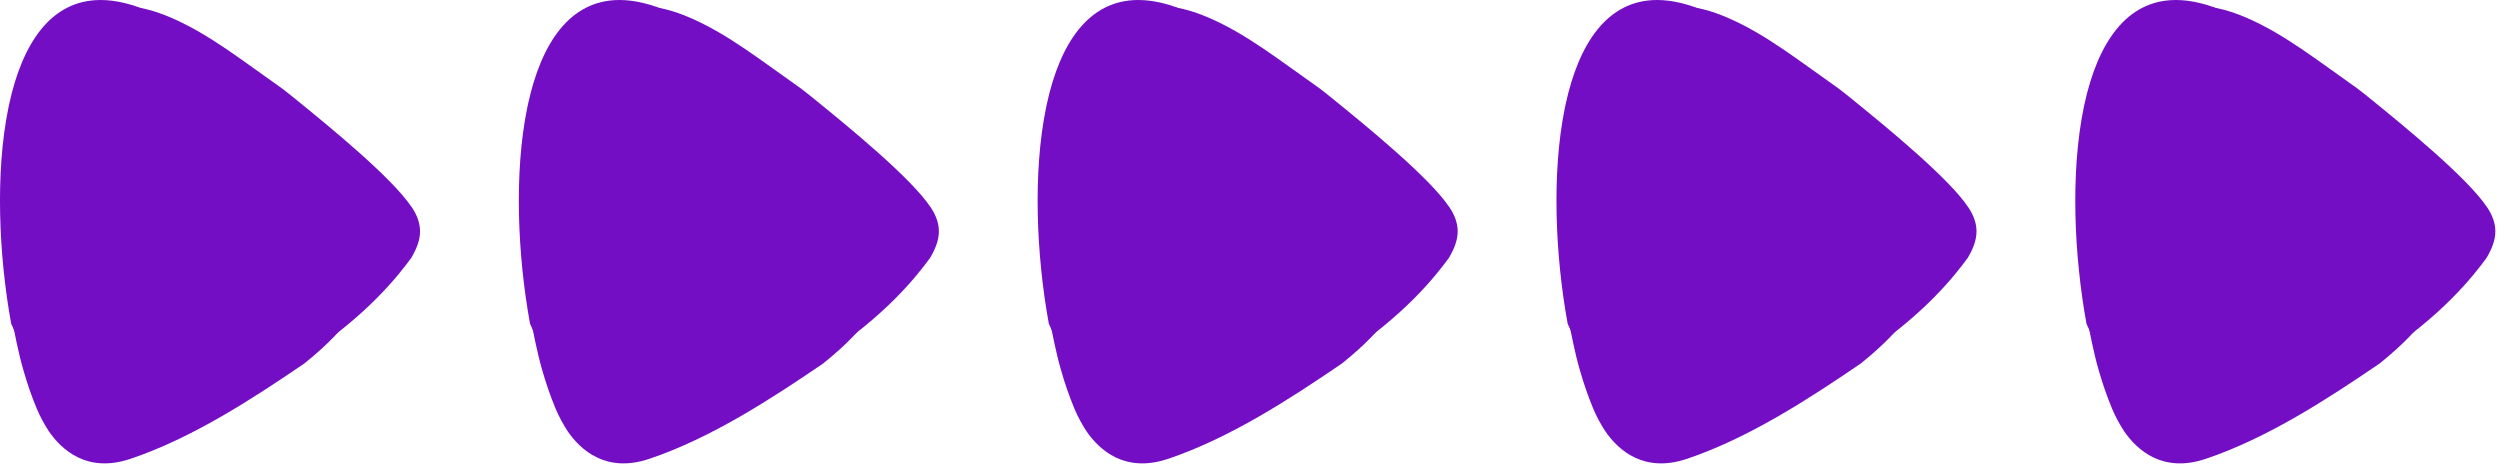 <svg width="124" height="23" viewBox="0 0 124 23" fill="none" xmlns="http://www.w3.org/2000/svg">
<path d="M7.492 0.606C6.563 0.193 5.737 0.003 5.005 -1.75577e-07L4.978 -1.76755e-07C2.511 0.009 1.113 2.163 0.46 5.139L0.415 5.356C-0.241 8.562 -0.064 12.66 0.555 16.059C0.715 16.434 0.916 16.791 1.154 17.124C1.826 18.06 2.821 18.727 3.956 19C5.019 19.273 6.206 19.25 7.41 19C7.667 18.947 7.925 18.883 8.183 18.809C8.225 18.795 8.276 18.778 8.324 18.759C6.389 19.088 5.455 18.103 5.036 17.122C5.017 17.079 4.999 17.031 4.983 16.993C3.703 13.662 3.485 11.246 3.638 8.027C3.638 8.077 3.699 6.735 3.708 6.564C3.72 6.344 3.743 6.11 3.763 5.856C3.775 5.686 3.788 5.519 3.805 5.354L3.825 5.137C4.171 1.768 5.202 -0.378 9.021 1.265C8.527 1.016 8.018 0.838 7.492 0.604" fill="#740EC4"/>
<path d="M17.276 11.343C16.952 10.972 16.598 10.628 16.218 10.315C18.919 13.169 9.7 17.885 7.999 18.468C4.954 19.355 1.874 18.861 0.575 15.789C0.746 16.587 0.902 17.472 1.153 18.332C1.339 18.994 1.564 19.644 1.828 20.28C1.994 20.67 2.195 21.045 2.428 21.4C3.062 22.311 4.322 23.486 6.481 22.755C9.541 21.723 12.509 19.79 15.092 18.031C17.474 16.118 18.236 14.67 18.235 13.521C18.235 12.643 17.791 11.941 17.283 11.342" fill="#740EC4"/>
<path d="M20.417 10.271C19.445 8.816 16.364 6.302 14.7 4.949C14.58 4.851 14.107 4.471 13.998 4.394C12.944 3.65 12.059 2.996 11.223 2.43C10.324 1.822 9.48 1.314 8.542 0.902C4.564 -0.843 3.692 1.64 3.421 5.394C3.403 5.642 3.379 5.877 3.367 6.096C3.358 6.277 3.387 5.749 3.498 5.386C3.617 5.005 3.788 4.886 3.996 4.767C4.301 4.604 4.649 4.544 4.991 4.594C7.548 4.991 14.71 8.444 16.985 11.125C18.155 12.507 19.098 14.434 14.906 17.801C18.215 15.692 19.802 13.6 20.4 12.79C20.663 12.339 20.834 11.918 20.834 11.475C20.834 11.098 20.711 10.705 20.419 10.268" fill="#740EC4"/>
<path d="M9.195 19.288C4.604 19.288 0.881 15.566 0.881 10.974C0.881 6.383 1.943 2.827 6.535 2.827C11.126 2.827 17.509 6.383 17.509 10.974C17.509 15.566 13.787 19.288 9.195 19.288Z" fill="#740EC4"/>
<path d="M33.226 0.606C32.297 0.193 31.471 0.003 30.739 -1.75577e-07L30.712 -1.76755e-07C28.245 0.009 26.848 2.163 26.195 5.139L26.149 5.356C25.493 8.562 25.67 12.66 26.29 16.059C26.45 16.434 26.65 16.791 26.889 17.124C27.56 18.06 28.555 18.727 29.69 19C30.753 19.273 31.94 19.25 33.144 19C33.401 18.947 33.66 18.883 33.917 18.809C33.96 18.795 34.01 18.778 34.058 18.759C32.123 19.088 31.19 18.103 30.771 17.122C30.751 17.079 30.733 17.031 30.718 16.993C29.438 13.662 29.219 11.246 29.373 8.027C29.373 8.077 29.433 6.735 29.442 6.564C29.454 6.344 29.478 6.11 29.497 5.856C29.509 5.686 29.523 5.519 29.539 5.354L29.559 5.137C29.906 1.768 30.936 -0.378 34.756 1.265C34.262 1.016 33.753 0.838 33.226 0.604" fill="#740EC4"/>
<path d="M43.01 11.343C42.686 10.972 42.333 10.628 41.953 10.315C44.653 13.169 35.434 17.885 33.733 18.468C30.689 19.355 27.609 18.861 26.309 15.789C26.481 16.587 26.636 17.472 26.887 18.332C27.073 18.994 27.299 19.644 27.562 20.28C27.729 20.67 27.93 21.045 28.163 21.4C28.796 22.311 30.057 23.486 32.216 22.755C35.275 21.723 38.243 19.79 40.826 18.031C43.208 16.118 43.971 14.67 43.97 13.521C43.97 12.643 43.525 11.941 43.017 11.342" fill="#740EC4"/>
<path d="M46.152 10.271C45.18 8.816 42.098 6.302 40.434 4.949C40.315 4.851 39.841 4.471 39.733 4.394C38.678 3.65 37.793 2.996 36.957 2.43C36.059 1.822 35.214 1.314 34.276 0.902C30.299 -0.843 29.426 1.64 29.155 5.394C29.137 5.642 29.113 5.877 29.102 6.096C29.093 6.277 29.122 5.749 29.233 5.386C29.351 5.005 29.522 4.886 29.731 4.767C30.035 4.604 30.384 4.544 30.725 4.594C33.282 4.991 40.445 8.444 42.719 11.125C43.89 12.507 44.833 14.434 40.64 17.801C43.95 15.692 45.537 13.6 46.134 12.79C46.398 12.339 46.568 11.918 46.568 11.475C46.568 11.098 46.445 10.705 46.153 10.268" fill="#740EC4"/>
<path d="M34.929 19.288C30.338 19.288 26.616 15.566 26.616 10.974C26.616 6.383 27.677 2.827 32.269 2.827C36.861 2.827 43.243 6.383 43.243 10.974C43.243 15.566 39.521 19.288 34.929 19.288Z" fill="#740EC4"/>
<path d="M58.958 0.606C58.029 0.193 57.203 0.003 56.471 -1.75577e-07L56.445 -1.76755e-07C53.977 0.009 52.58 2.163 51.927 5.139L51.882 5.356C51.226 8.562 51.402 12.66 52.022 16.059C52.182 16.434 52.383 16.791 52.621 17.124C53.292 18.06 54.288 18.727 55.423 19C56.486 19.273 57.673 19.25 58.877 19C59.134 18.947 59.392 18.883 59.649 18.809C59.692 18.795 59.742 18.778 59.791 18.759C57.856 19.088 56.922 18.103 56.503 17.122C56.484 17.079 56.466 17.031 56.45 16.993C55.17 13.662 54.952 11.246 55.105 8.027C55.105 8.077 55.165 6.735 55.175 6.564C55.187 6.344 55.21 6.11 55.23 5.856C55.241 5.686 55.255 5.519 55.271 5.354L55.292 5.137C55.638 1.768 56.669 -0.378 60.488 1.265C59.994 1.016 59.485 0.838 58.958 0.604" fill="#740EC4"/>
<path d="M68.743 11.343C68.419 10.972 68.065 10.628 67.685 10.315C70.386 13.169 61.167 17.885 59.466 18.468C56.421 19.355 53.341 18.861 52.042 15.789C52.213 16.587 52.369 17.472 52.62 18.332C52.806 18.994 53.031 19.644 53.295 20.28C53.461 20.67 53.662 21.045 53.895 21.4C54.529 22.311 55.789 23.486 57.948 22.755C61.007 21.723 63.976 19.79 66.559 18.031C68.941 16.118 69.703 14.67 69.702 13.521C69.702 12.643 69.258 11.941 68.75 11.342" fill="#740EC4"/>
<path d="M71.884 10.271C70.912 8.816 67.831 6.302 66.166 4.949C66.047 4.851 65.573 4.471 65.465 4.394C64.411 3.65 63.526 2.996 62.69 2.43C61.791 1.822 60.947 1.314 60.008 0.902C56.031 -0.843 55.159 1.64 54.887 5.394C54.869 5.642 54.846 5.877 54.834 6.096C54.825 6.277 54.854 5.749 54.965 5.386C55.084 5.005 55.254 4.886 55.463 4.767C55.767 4.604 56.116 4.544 56.458 4.594C59.015 4.991 66.177 8.444 68.452 11.125C69.622 12.507 70.565 14.434 66.373 17.801C69.682 15.692 71.269 13.6 71.867 12.79C72.13 12.339 72.301 11.918 72.301 11.475C72.301 11.098 72.178 10.705 71.886 10.268" fill="#740EC4"/>
<path d="M60.662 19.288C56.07 19.288 52.348 15.566 52.348 10.974C52.348 6.383 53.41 2.827 58.002 2.827C62.593 2.827 68.976 6.383 68.976 10.974C68.976 15.566 65.253 19.288 60.662 19.288Z" fill="#740EC4"/>
<path d="M84.693 0.606C83.764 0.193 82.938 0.003 82.206 -1.75577e-07L82.179 -1.76755e-07C79.712 0.009 78.315 2.163 77.662 5.139L77.616 5.356C76.96 8.562 77.137 12.66 77.756 16.059C77.916 16.434 78.117 16.791 78.356 17.124C79.027 18.06 80.022 18.727 81.157 19C82.22 19.273 83.407 19.25 84.611 19C84.868 18.947 85.126 18.883 85.384 18.809C85.427 18.795 85.477 18.778 85.525 18.759C83.59 19.088 82.656 18.103 82.237 17.122C82.218 17.079 82.2 17.031 82.185 16.993C80.904 13.662 80.686 11.246 80.839 8.027C80.839 8.077 80.9 6.735 80.909 6.564C80.921 6.344 80.944 6.11 80.964 5.856C80.976 5.686 80.99 5.519 81.006 5.354L81.026 5.137C81.373 1.768 82.403 -0.378 86.223 1.265C85.728 1.016 85.219 0.838 84.693 0.604" fill="#740EC4"/>
<path d="M94.477 11.343C94.153 10.972 93.799 10.628 93.419 10.315C96.12 13.169 86.901 17.885 85.2 18.468C82.155 19.355 79.075 18.861 77.776 15.789C77.947 16.587 78.103 17.472 78.354 18.332C78.54 18.994 78.766 19.644 79.029 20.28C79.195 20.67 79.396 21.045 79.629 21.4C80.263 22.311 81.523 23.486 83.683 22.755C86.742 21.723 89.71 19.79 92.293 18.031C94.675 16.118 95.437 14.67 95.436 13.521C95.436 12.643 94.992 11.941 94.484 11.342" fill="#740EC4"/>
<path d="M97.618 10.271C96.647 8.816 93.565 6.302 91.901 4.949C91.781 4.851 91.308 4.471 91.199 4.394C90.145 3.65 89.26 2.996 88.424 2.43C87.525 1.822 86.681 1.314 85.743 0.902C81.765 -0.843 80.893 1.64 80.622 5.394C80.604 5.642 80.58 5.877 80.568 6.096C80.559 6.277 80.588 5.749 80.7 5.386C80.818 5.005 80.989 4.886 81.198 4.767C81.502 4.604 81.851 4.544 82.192 4.594C84.749 4.991 91.912 8.444 94.186 11.125C95.357 12.507 96.299 14.434 92.107 17.801C95.416 15.692 97.004 13.6 97.601 12.79C97.864 12.339 98.035 11.918 98.035 11.475C98.035 11.098 97.912 10.705 97.62 10.268" fill="#740EC4"/>
<path d="M86.396 19.288C81.805 19.288 78.082 15.566 78.082 10.974C78.082 6.383 79.144 2.827 83.736 2.827C88.327 2.827 94.71 6.383 94.71 10.974C94.71 15.566 90.988 19.288 86.396 19.288Z" fill="#740EC4"/>
<path d="M110.426 0.606C109.497 0.193 108.671 0.003 107.939 -1.75577e-07L107.912 -1.76755e-07C105.445 0.009 104.048 2.163 103.395 5.139L103.349 5.356C102.694 8.562 102.87 12.66 103.49 16.059C103.65 16.434 103.851 16.791 104.089 17.124C104.76 18.06 105.756 18.727 106.891 19C107.953 19.273 109.14 19.25 110.344 19C110.602 18.947 110.86 18.883 111.117 18.809C111.16 18.795 111.21 18.778 111.258 18.759C109.323 19.088 108.39 18.103 107.971 17.122C107.951 17.079 107.934 17.031 107.918 16.993C106.638 13.662 106.42 11.246 106.573 8.027C106.573 8.077 106.633 6.735 106.643 6.564C106.655 6.344 106.678 6.11 106.697 5.856C106.709 5.686 106.723 5.519 106.739 5.354L106.76 5.137C107.106 1.768 108.136 -0.378 111.956 1.265C111.462 1.016 110.953 0.838 110.426 0.604" fill="#740EC4"/>
<path d="M120.21 11.343C119.886 10.972 119.533 10.628 119.153 10.315C121.853 13.169 112.634 17.885 110.933 18.468C107.889 19.355 104.809 18.861 103.51 15.789C103.681 16.587 103.837 17.472 104.087 18.332C104.274 18.994 104.499 19.644 104.763 20.28C104.929 20.67 105.13 21.045 105.363 21.4C105.997 22.311 107.257 23.486 109.416 22.755C112.475 21.723 115.444 19.79 118.027 18.031C120.409 16.118 121.171 14.67 121.17 13.521C121.17 12.643 120.725 11.941 120.218 11.342" fill="#740EC4"/>
<path d="M123.352 10.271C122.38 8.816 119.298 6.302 117.634 4.949C117.515 4.851 117.041 4.471 116.933 4.394C115.879 3.65 114.994 2.996 114.157 2.43C113.259 1.822 112.415 1.314 111.476 0.902C107.499 -0.843 106.626 1.64 106.355 5.394C106.337 5.642 106.314 5.877 106.302 6.096C106.293 6.277 106.322 5.749 106.433 5.386C106.551 5.005 106.722 4.886 106.931 4.767C107.235 4.604 107.584 4.544 107.925 4.594C110.483 4.991 117.645 8.444 119.919 11.125C121.09 12.507 122.033 14.434 117.84 17.801C121.15 15.692 122.737 13.6 123.335 12.79C123.598 12.339 123.769 11.918 123.769 11.475C123.769 11.098 123.646 10.705 123.354 10.268" fill="#740EC4"/>
<path d="M112.13 19.288C107.538 19.288 103.816 15.566 103.816 10.974C103.816 6.383 104.878 2.827 109.469 2.827C114.061 2.827 120.443 6.383 120.443 10.974C120.443 15.566 116.721 19.288 112.13 19.288Z" fill="#740EC4"/>
</svg>
